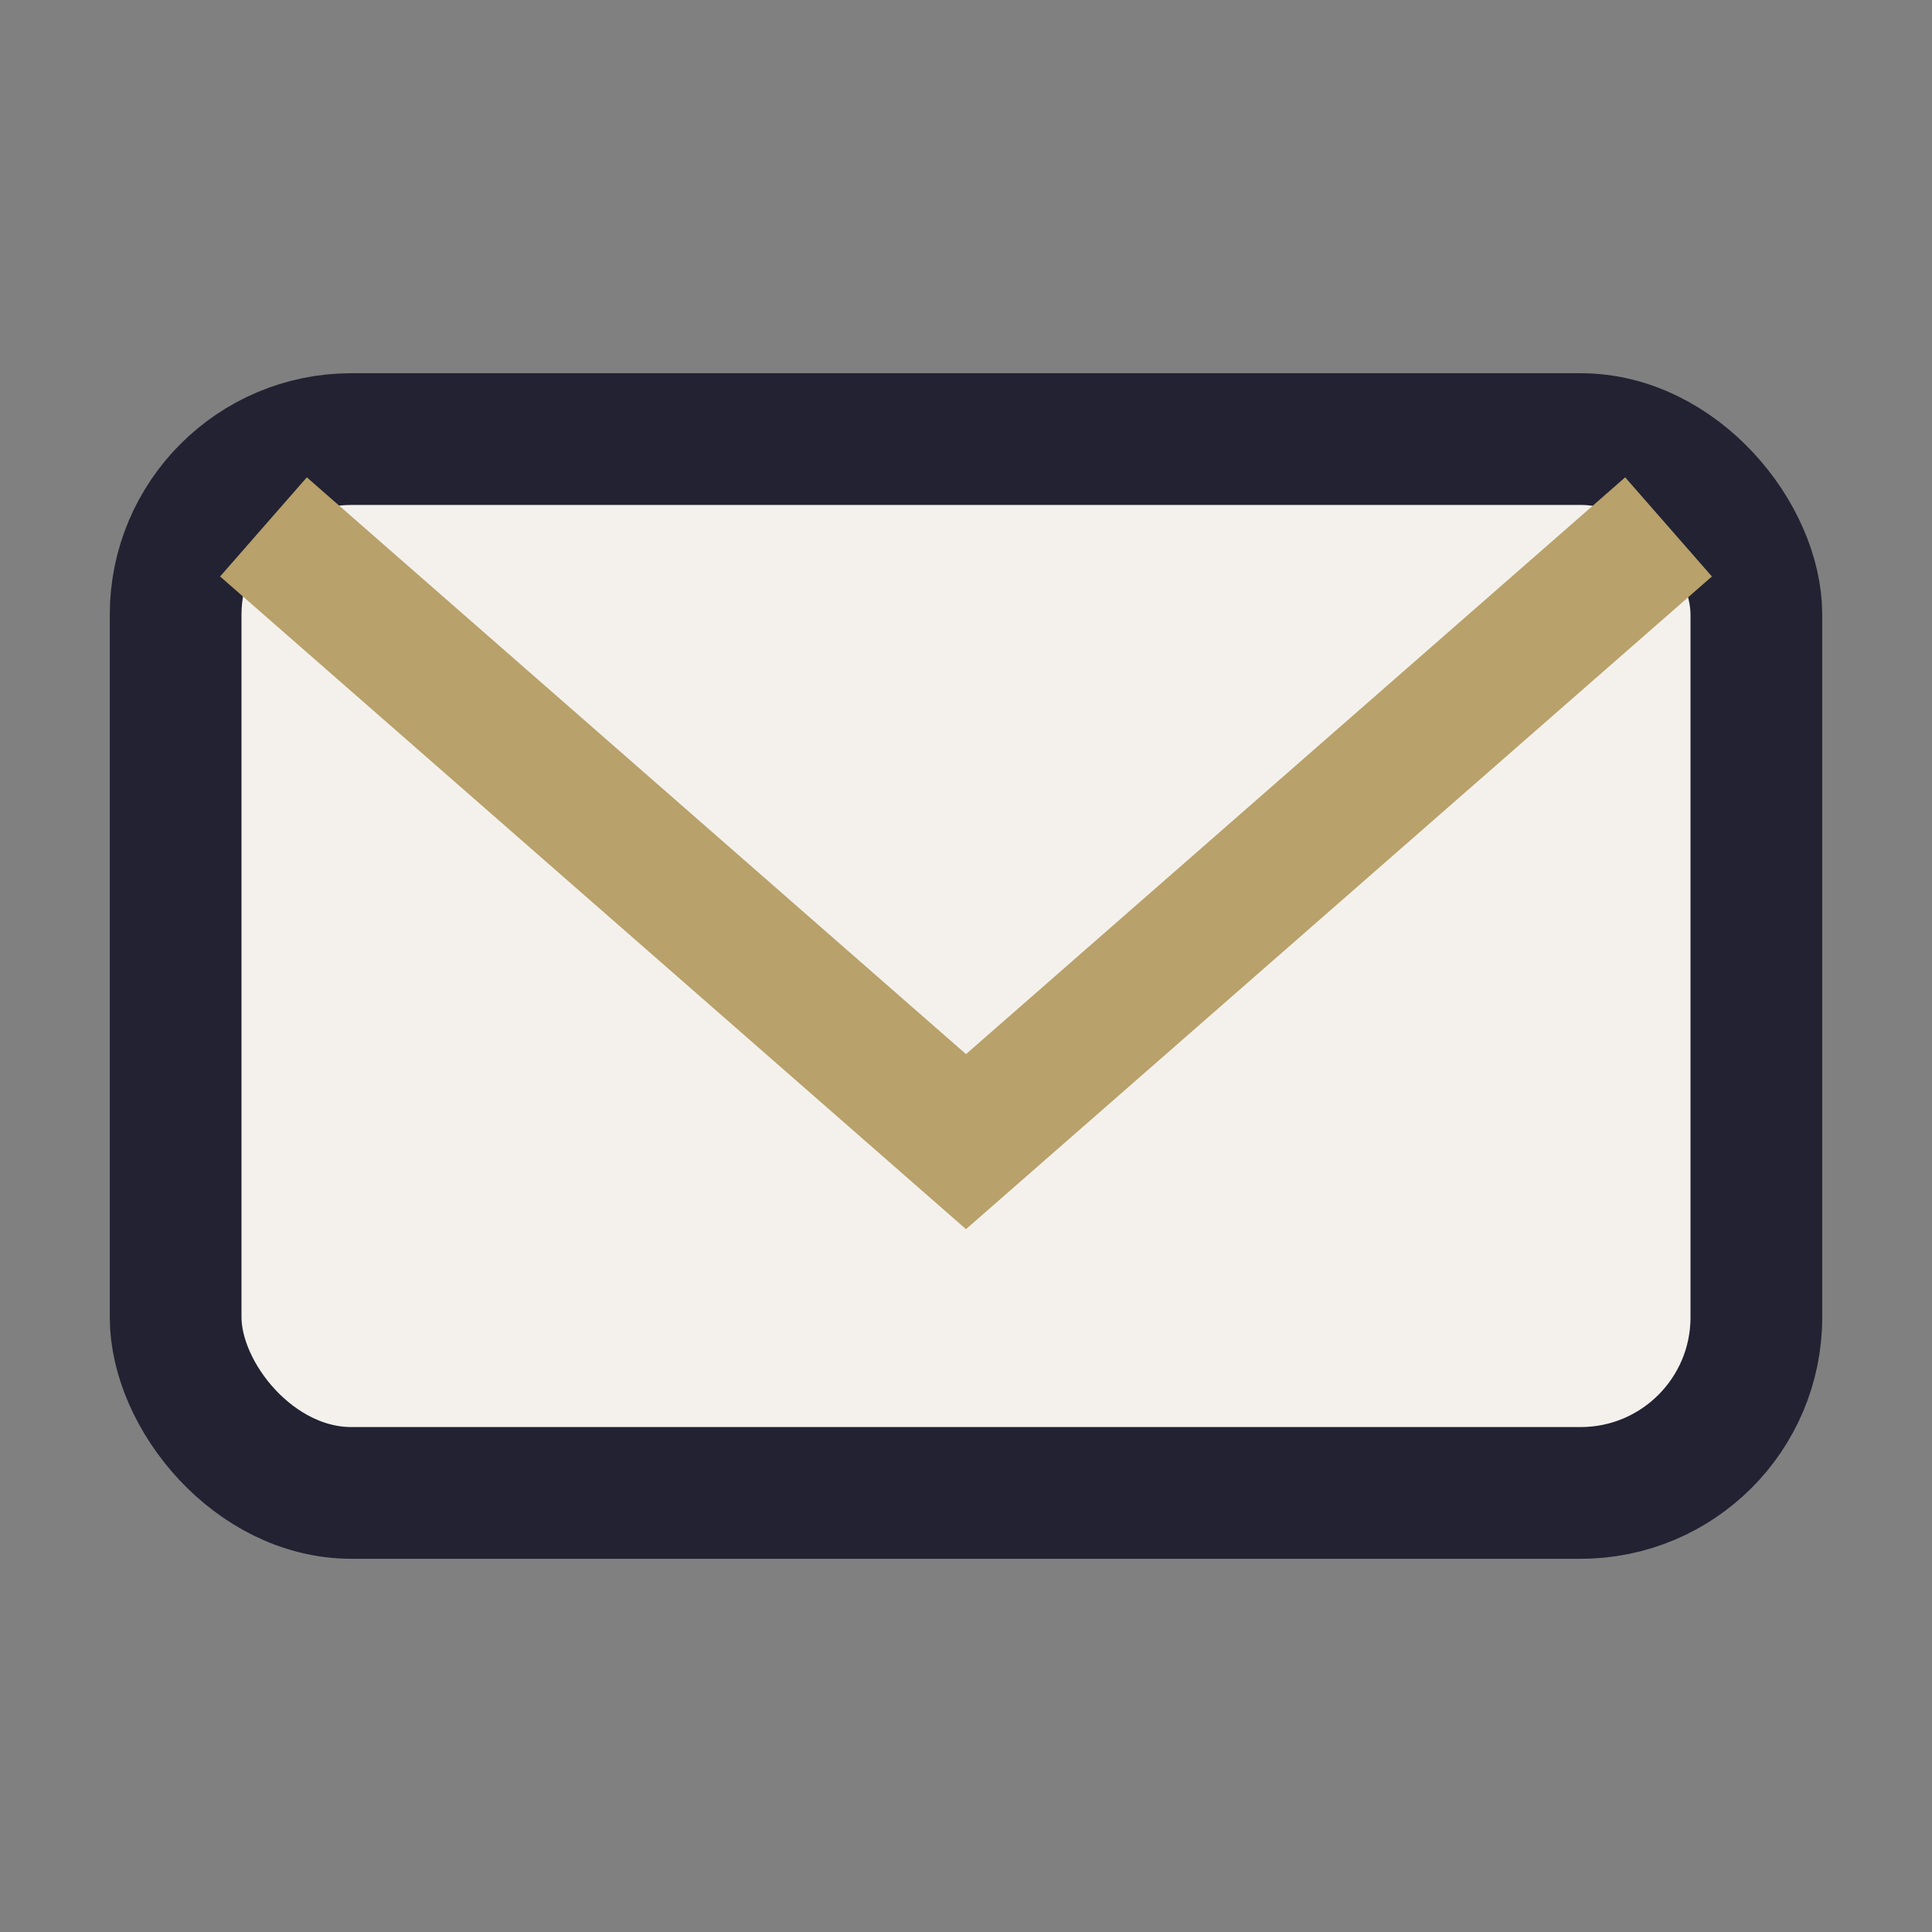 <?xml version="1.0" encoding="UTF-8"?>
<svg xmlns="http://www.w3.org/2000/svg" width="22" height="22" viewBox="0 0 22 22"><rect x="0" y="0" width="22" height="22" fill="#808080" stroke="none"/><rect x="2" y="5" width="18" height="12" rx="2" fill="#F4F1ED" stroke="#222233" stroke-width="1.5"/><path d="M3 6l8 7 8-7" fill="none" stroke="#B8A16A" stroke-width="1.5"/></svg>